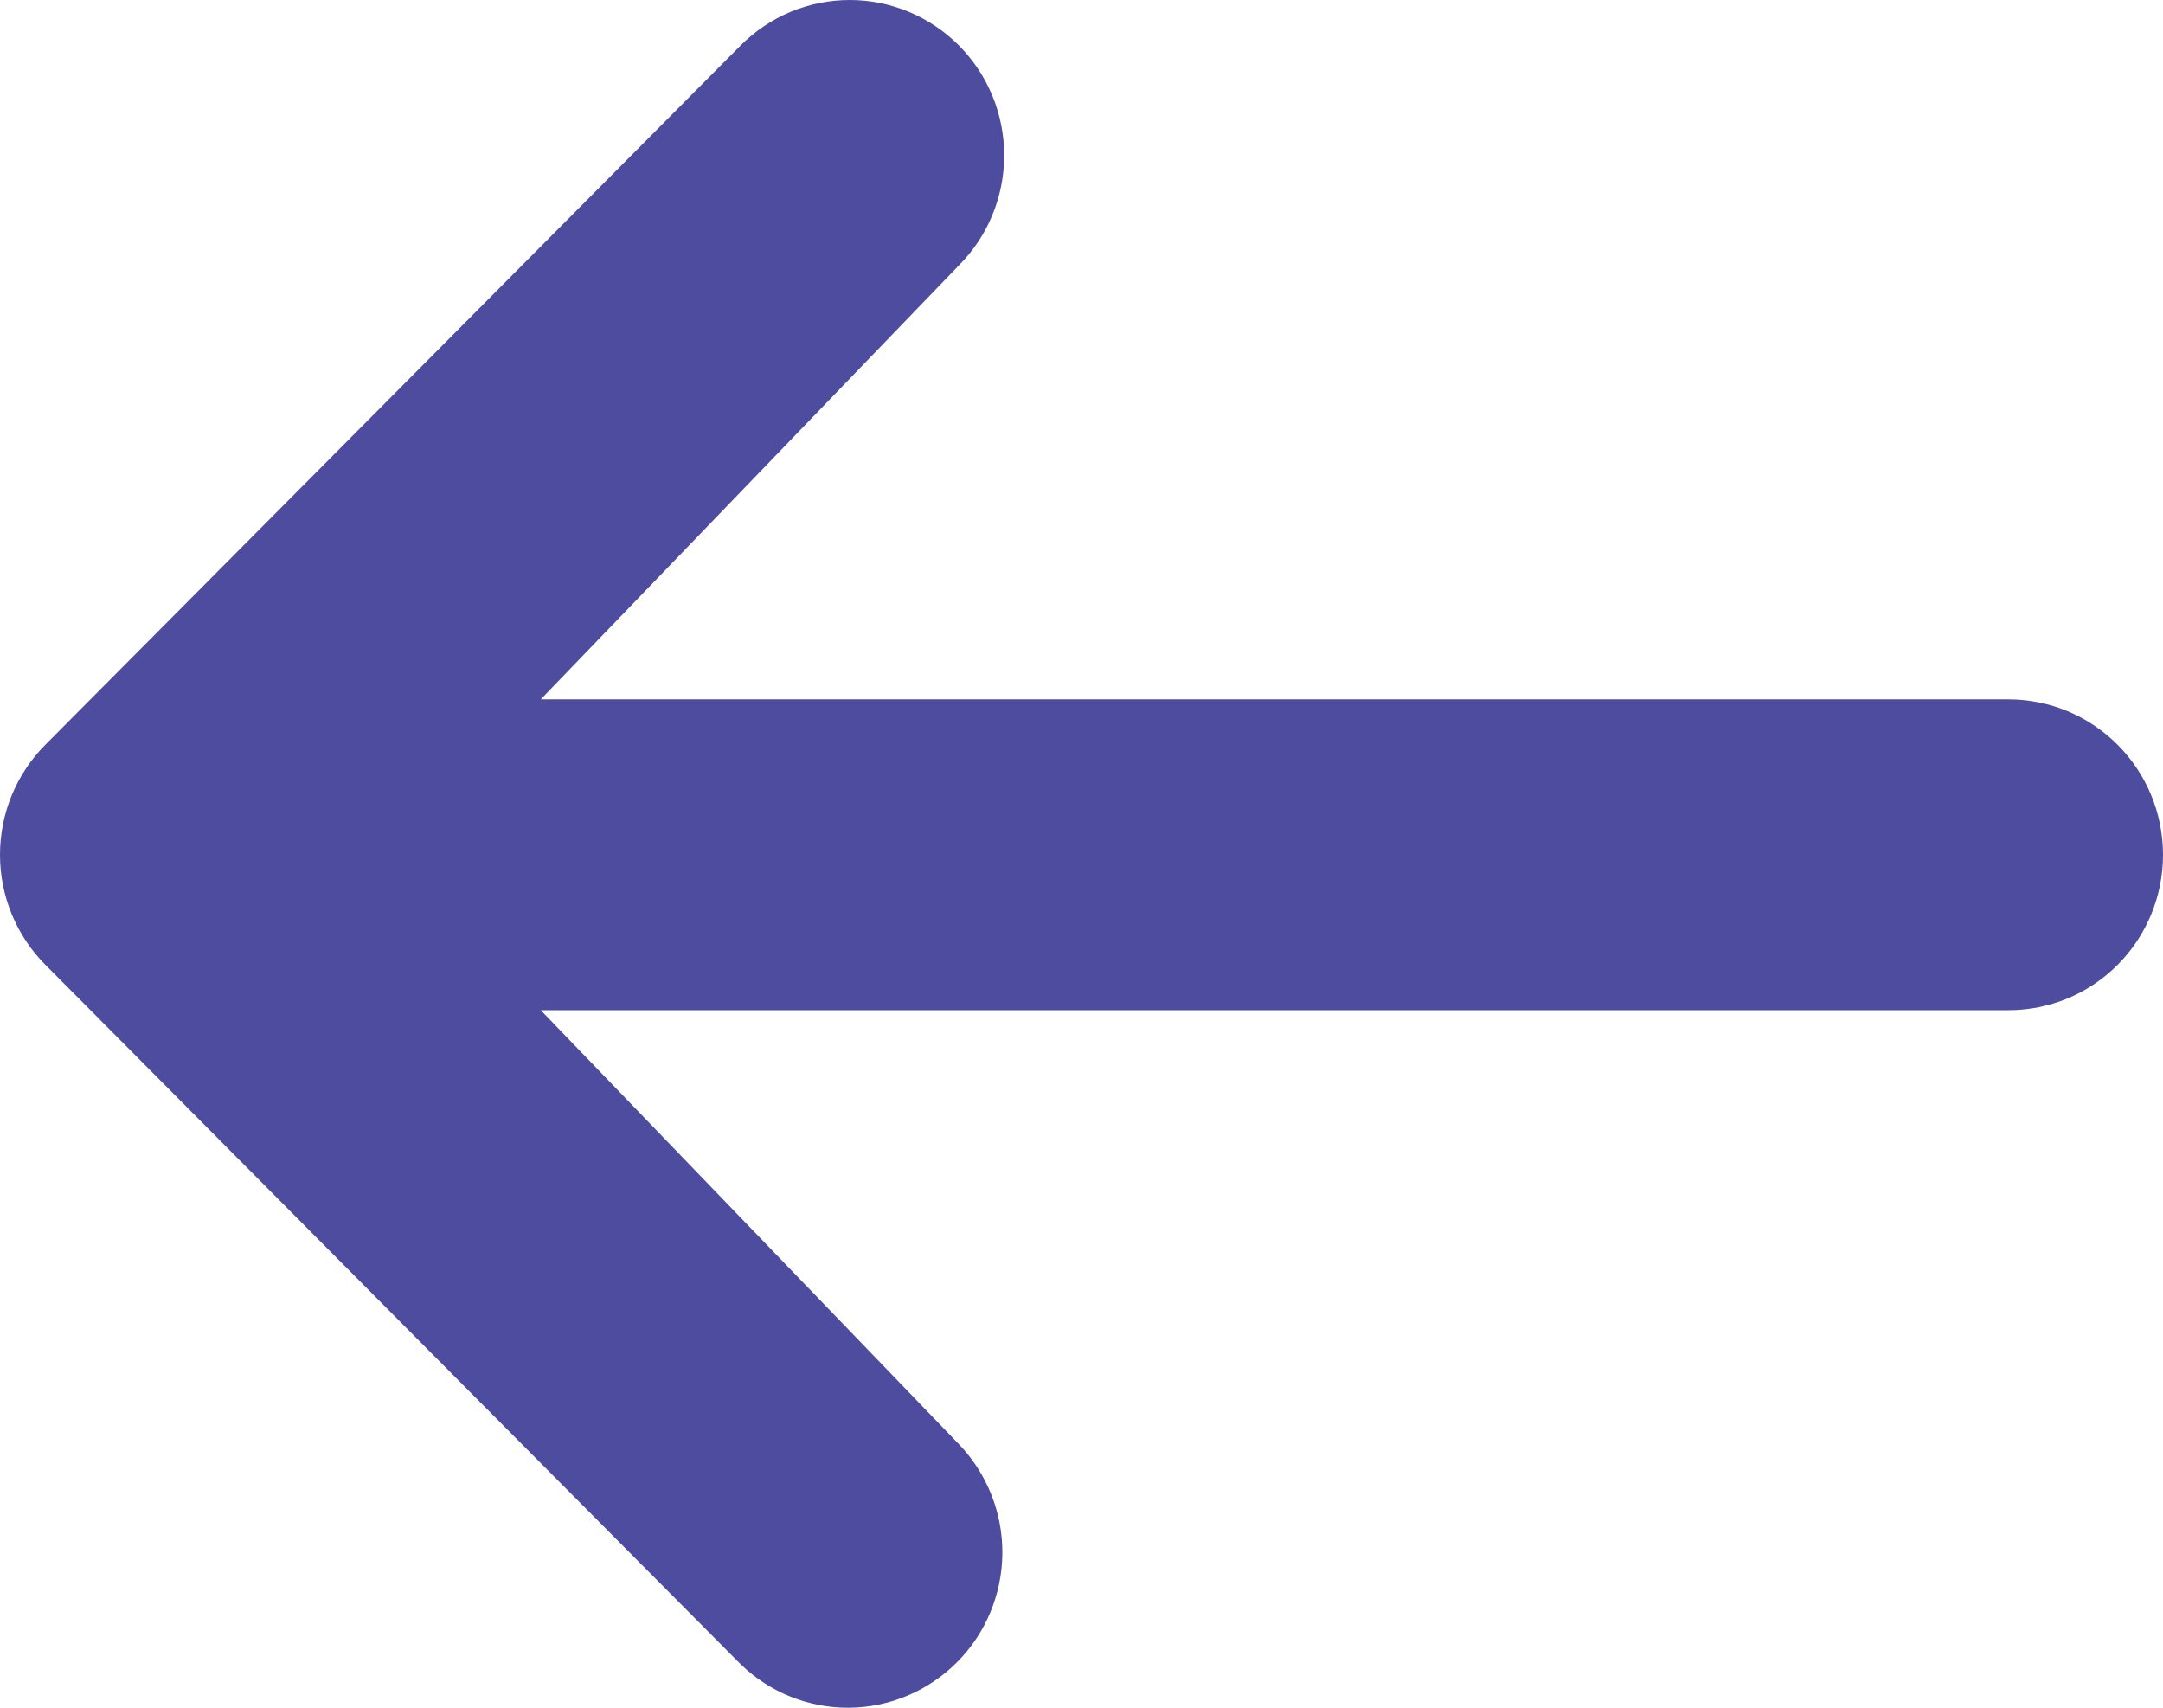 <svg width="19" height="15" viewBox="0 0 19 15" fill="none" xmlns="http://www.w3.org/2000/svg">
<path d="M8.424 0.4C8.169 0.144 7.824 0 7.464 0C7.104 0 6.759 0.144 6.505 0.4L0.397 6.543C0.143 6.799 0 7.146 0 7.508C0 7.87 0.143 8.217 0.397 8.473L6.505 14.617C6.761 14.866 7.103 15.003 7.459 15C7.815 14.997 8.155 14.853 8.407 14.6C8.659 14.347 8.801 14.005 8.805 13.647C8.808 13.289 8.671 12.944 8.424 12.686L4.75 8.873H17.643C18.003 8.873 18.348 8.73 18.602 8.474C18.857 8.218 19 7.87 19 7.508C19 7.146 18.857 6.799 18.602 6.543C18.348 6.287 18.003 6.143 17.643 6.143H4.75L8.424 2.33C8.678 2.074 8.821 1.727 8.821 1.365C8.821 1.003 8.678 0.656 8.424 0.4Z" fill="#4E4C9F"/>
</svg>
